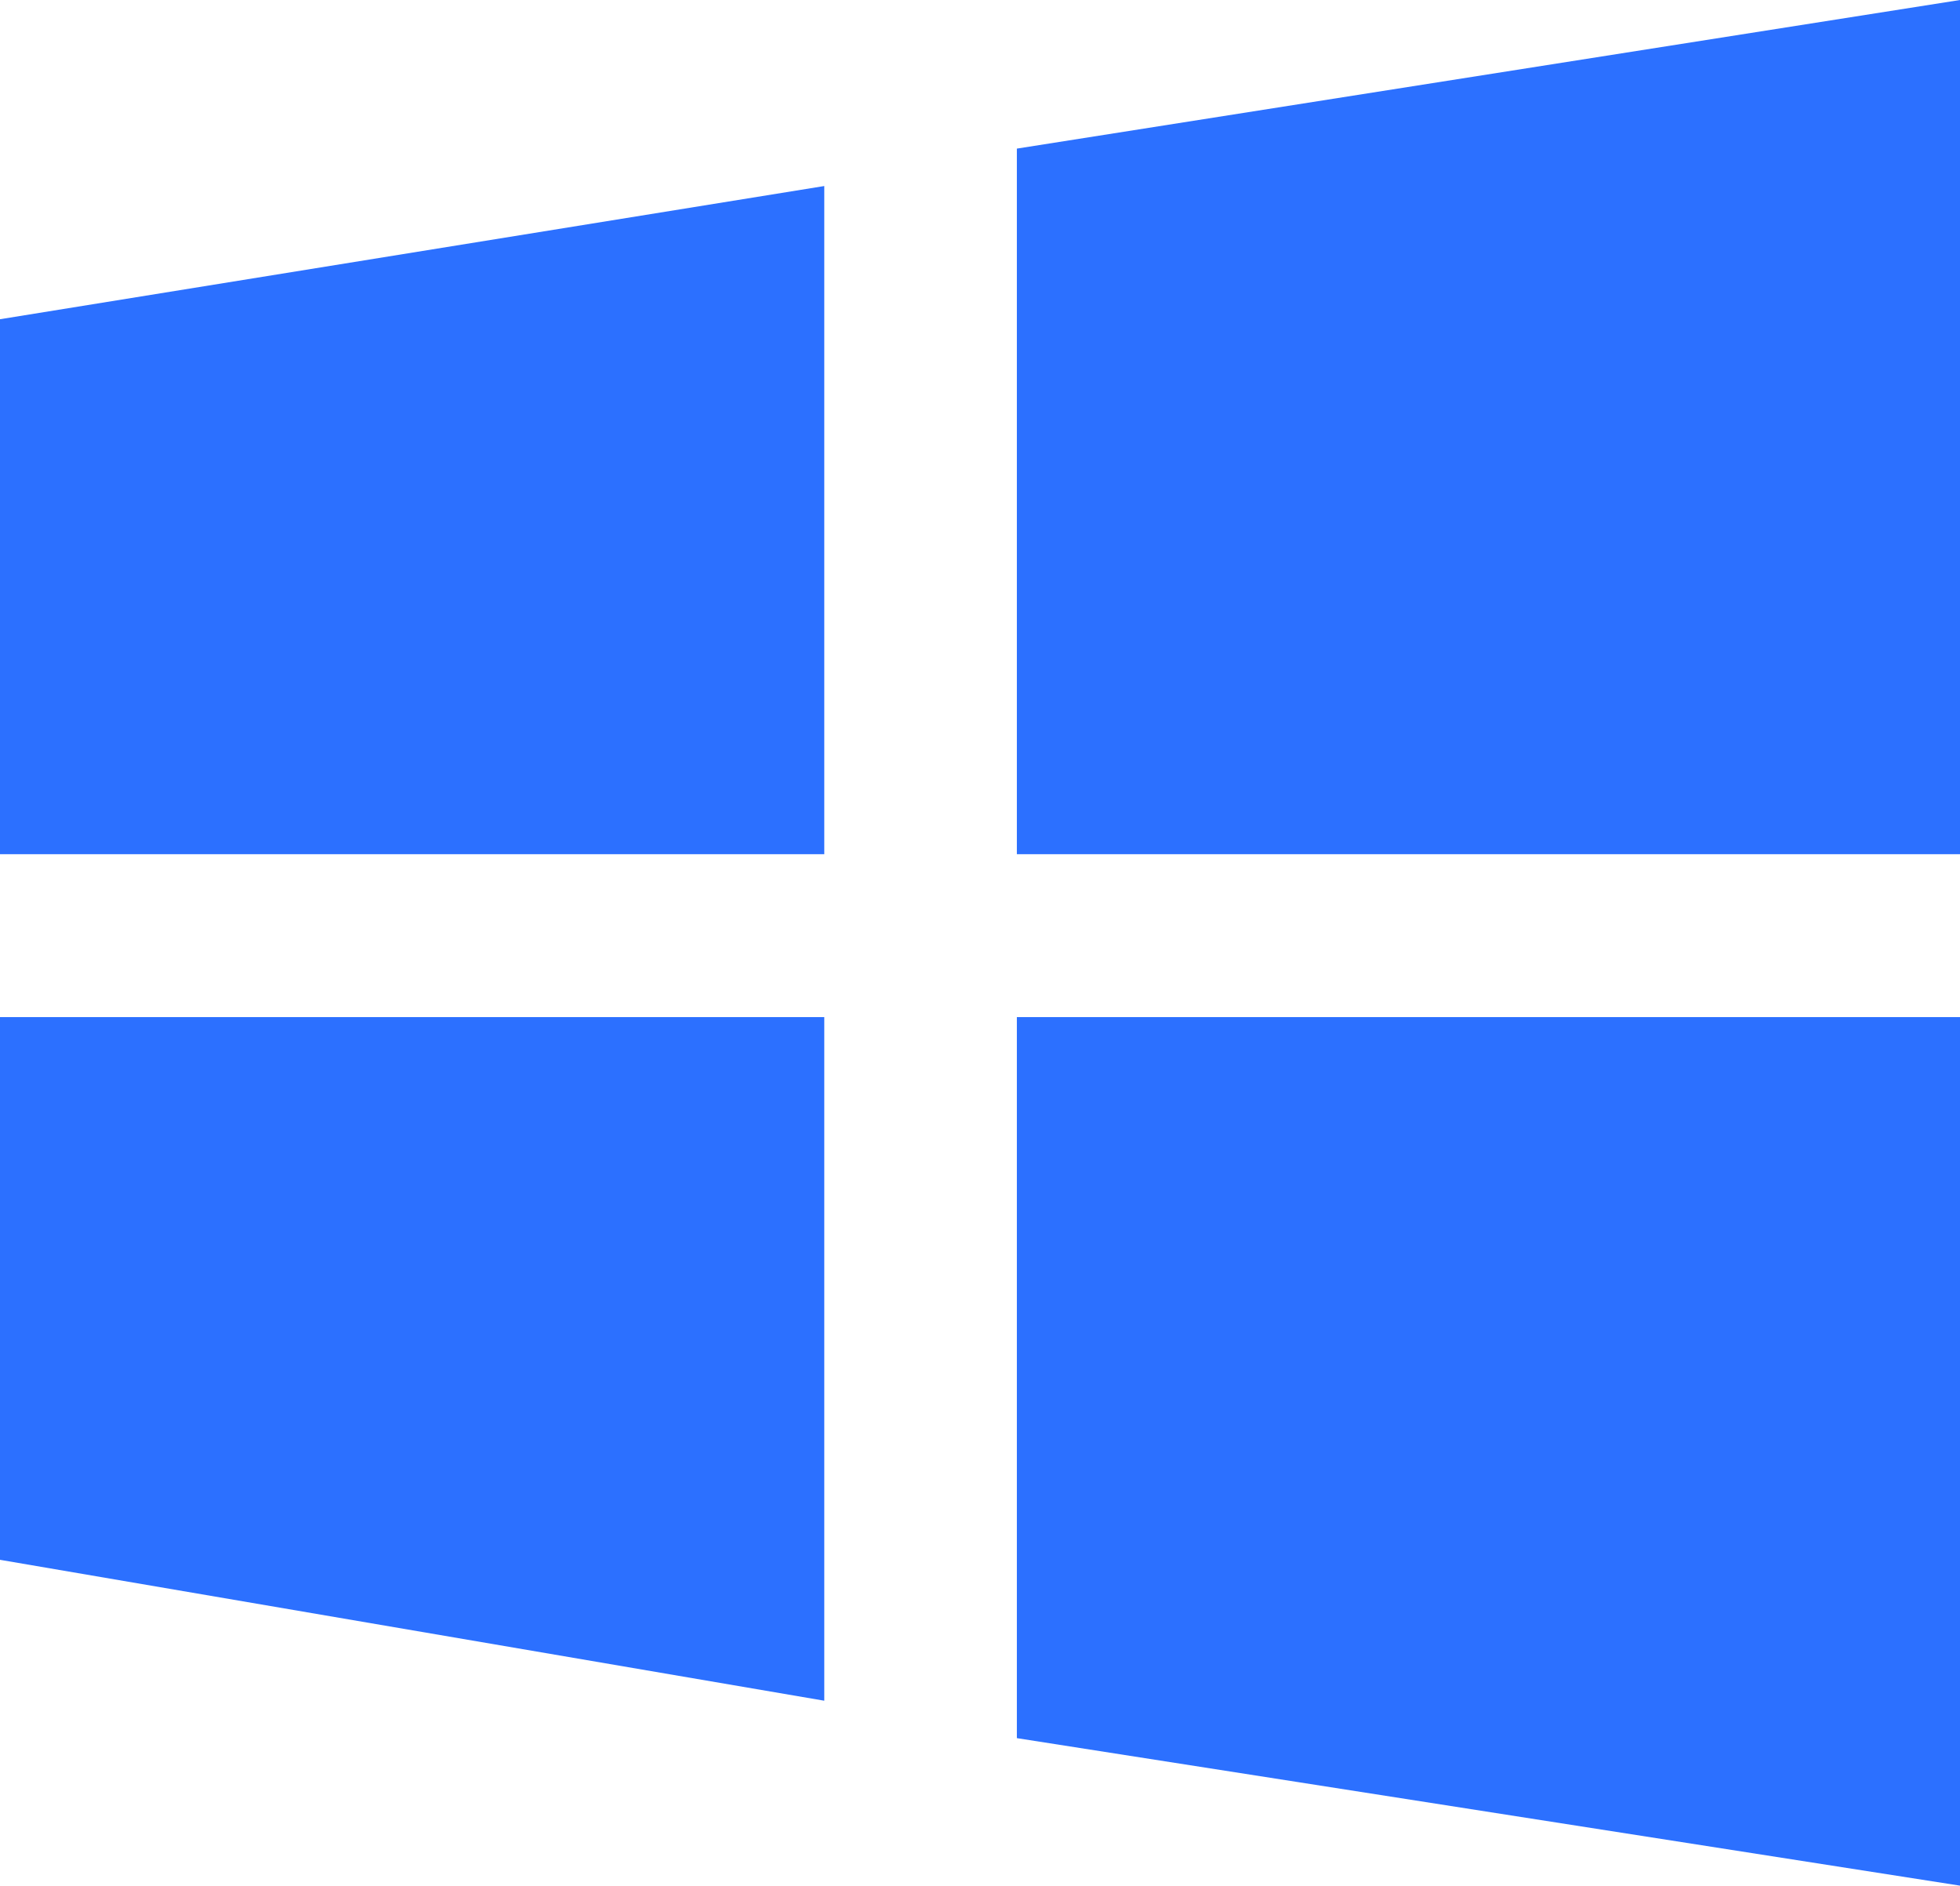 <?xml version="1.0" encoding="UTF-8"?>
<svg id="_图层_2" data-name="图层 2" xmlns="http://www.w3.org/2000/svg" viewBox="0 0 17.81 17.13">
  <defs>
    <style>
      .cls-1 {
        fill: #2c70ff;
      }
    </style>
  </defs>
  <g id="_图层_1-2" data-name="图层 1">
    <g>
      <polygon class="cls-1" points="0 2.9 0 7.76 7.49 7.76 7.49 1.69 0 2.9"/>
      <polygon class="cls-1" points="0 9.24 7.49 9.24 7.49 15.45 0 14.17 0 9.24"/>
      <polygon class="cls-1" points="9.24 7.76 9.24 1.35 17.81 0 17.81 7.76 9.24 7.76"/>
      <polygon class="cls-1" points="9.24 9.24 9.24 15.79 17.81 17.13 17.81 9.24 9.24 9.24"/>
    </g>
  </g>
</svg>